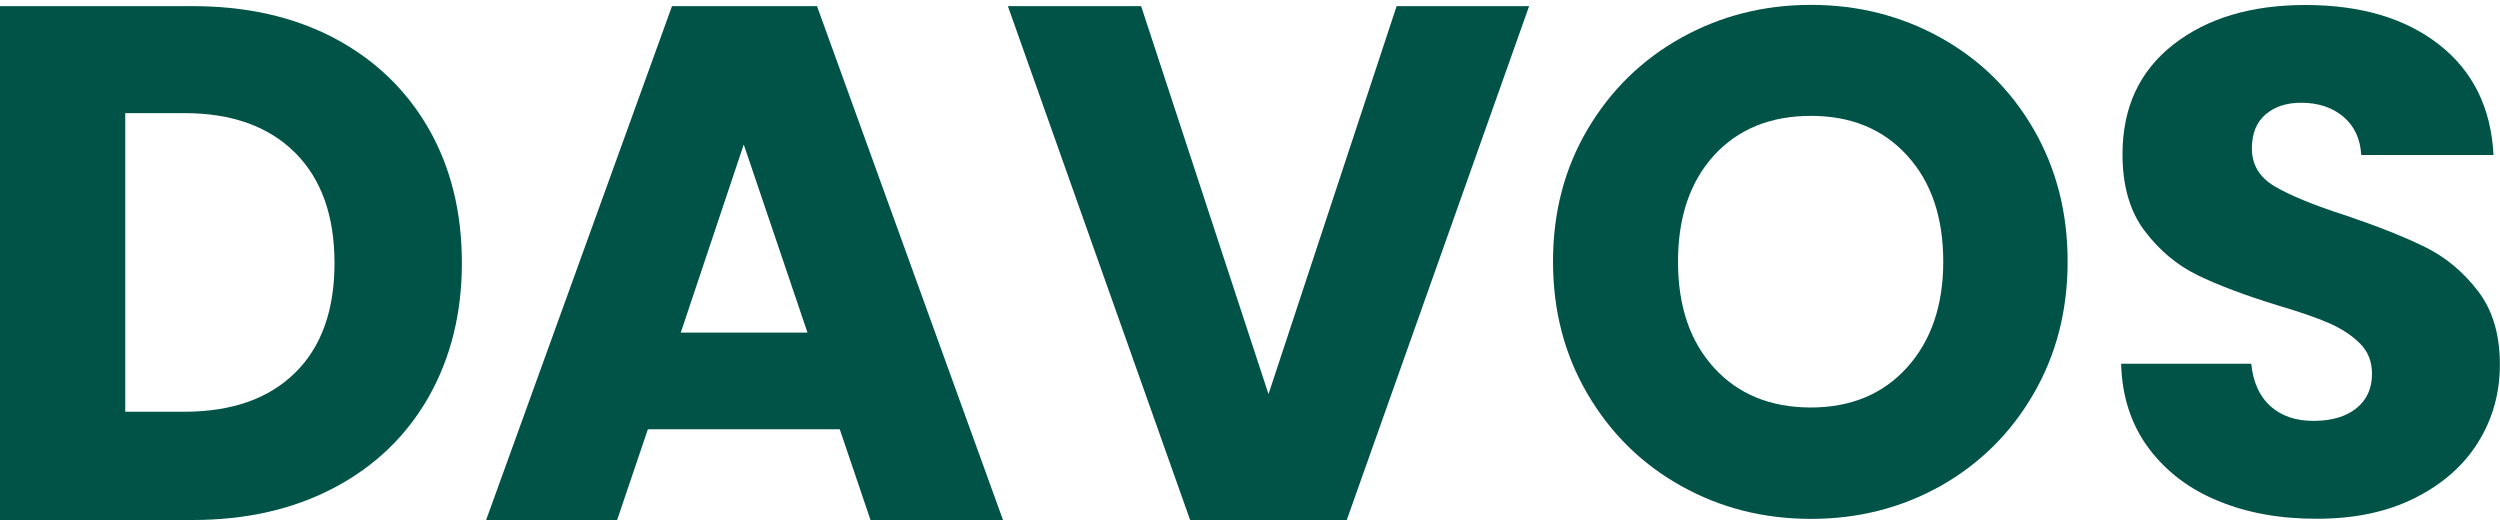 <?xml version="1.0" encoding="utf-8"?>
<!-- Generator: Adobe Illustrator 27.5.0, SVG Export Plug-In . SVG Version: 6.00 Build 0)  -->
<svg version="1.1" id="Layer_1" xmlns="http://www.w3.org/2000/svg" xmlns:xlink="http://www.w3.org/1999/xlink" x="0px" y="0px"
	 viewBox="0 0 200 42" style="enable-background:new 0 0 200 42;" xml:space="preserve">
<style type="text/css">
	.st0{fill:#015348;}
</style>
<g>
	<path class="st0" d="M26.76,3.06c3.24,1.72,5.75,4.13,7.53,7.23c1.78,3.1,2.66,6.69,2.66,10.75c0,4.02-0.89,7.59-2.66,10.72
		c-1.78,3.12-4.3,5.54-7.56,7.26c-3.26,1.72-7.04,2.58-11.33,2.58H0V0.49h15.4C19.74,0.49,23.52,1.35,26.76,3.06z M23.6,29.83
		c2.11-2.07,3.16-5,3.16-8.78c0-3.79-1.05-6.74-3.16-8.84s-5.06-3.16-8.84-3.16h-4.74v23.89h4.74C18.55,32.93,21.49,31.9,23.6,29.83
		z"/>
	<path class="st0" d="M67.18,34.34H51.83l-2.46,7.26H38.89L53.76,0.49h11.6L80.24,41.6h-10.6L67.18,34.34z M64.6,26.61l-5.1-15.05
		l-5.04,15.05H64.6z"/>
	<path class="st0" d="M122.33,0.49L107.74,41.6H95.21L80.63,0.49h10.66l10.19,31.04l10.25-31.04H122.33z"/>
	<path class="st0" d="M134.5,38.88c-3.15-1.75-5.64-4.2-7.49-7.35c-1.85-3.15-2.77-6.68-2.77-10.61c0-3.93,0.92-7.45,2.77-10.58
		c1.85-3.13,4.35-5.57,7.49-7.32c3.15-1.75,6.6-2.63,10.38-2.63c3.77,0,7.23,0.88,10.38,2.63c3.15,1.75,5.62,4.19,7.43,7.32
		c1.81,3.13,2.72,6.65,2.72,10.58c0,3.93-0.91,7.46-2.74,10.61c-1.83,3.15-4.31,5.59-7.43,7.35c-3.13,1.75-6.58,2.63-10.35,2.63
		C141.1,41.51,137.64,40.64,134.5,38.88z M152.57,29.39c1.92-2.13,2.89-4.96,2.89-8.46c0-3.55-0.96-6.38-2.89-8.49
		c-1.93-2.12-4.49-3.17-7.69-3.17c-3.24,0-5.82,1.05-7.75,3.15c-1.92,2.1-2.89,4.94-2.89,8.52c0,3.54,0.96,6.38,2.89,8.49
		s4.51,3.17,7.75,3.17C148.08,32.59,150.64,31.53,152.57,29.39z"/>
	<path class="st0" d="M177.47,40.08c-2.33-0.95-4.18-2.36-5.58-4.23c-1.39-1.87-2.13-4.12-2.2-6.75h10.41
		c0.15,1.49,0.67,2.62,1.54,3.4c0.88,0.78,2.02,1.17,3.43,1.17c1.45,0,2.59-0.33,3.43-1c0.84-0.67,1.26-1.59,1.26-2.77
		c0-0.99-0.33-1.81-1-2.46c-0.67-0.65-1.49-1.18-2.46-1.6c-0.97-0.42-2.35-0.9-4.15-1.43c-2.59-0.8-4.71-1.6-6.35-2.4
		c-1.64-0.8-3.05-1.98-4.23-3.54c-1.18-1.56-1.77-3.6-1.77-6.12c0-3.74,1.35-6.66,4.06-8.78c2.71-2.12,6.23-3.17,10.58-3.17
		c4.42,0,7.99,1.06,10.69,3.17s4.16,5.06,4.35,8.83h-10.58c-0.08-1.3-0.55-2.32-1.43-3.06c-0.88-0.74-2-1.12-3.37-1.12
		c-1.18,0-2.13,0.31-2.86,0.94c-0.73,0.63-1.09,1.53-1.09,2.72c0,1.3,0.61,2.31,1.83,3.03c1.22,0.72,3.13,1.51,5.72,2.34
		c2.59,0.88,4.7,1.72,6.32,2.52c1.62,0.8,3.02,1.96,4.2,3.49c1.18,1.52,1.77,3.49,1.77,5.89c0,2.29-0.58,4.37-1.74,6.23
		c-1.16,1.87-2.85,3.35-5.06,4.46c-2.21,1.11-4.82,1.66-7.83,1.66C182.43,41.51,179.8,41.04,177.47,40.08z"/>
</g>
</svg>

